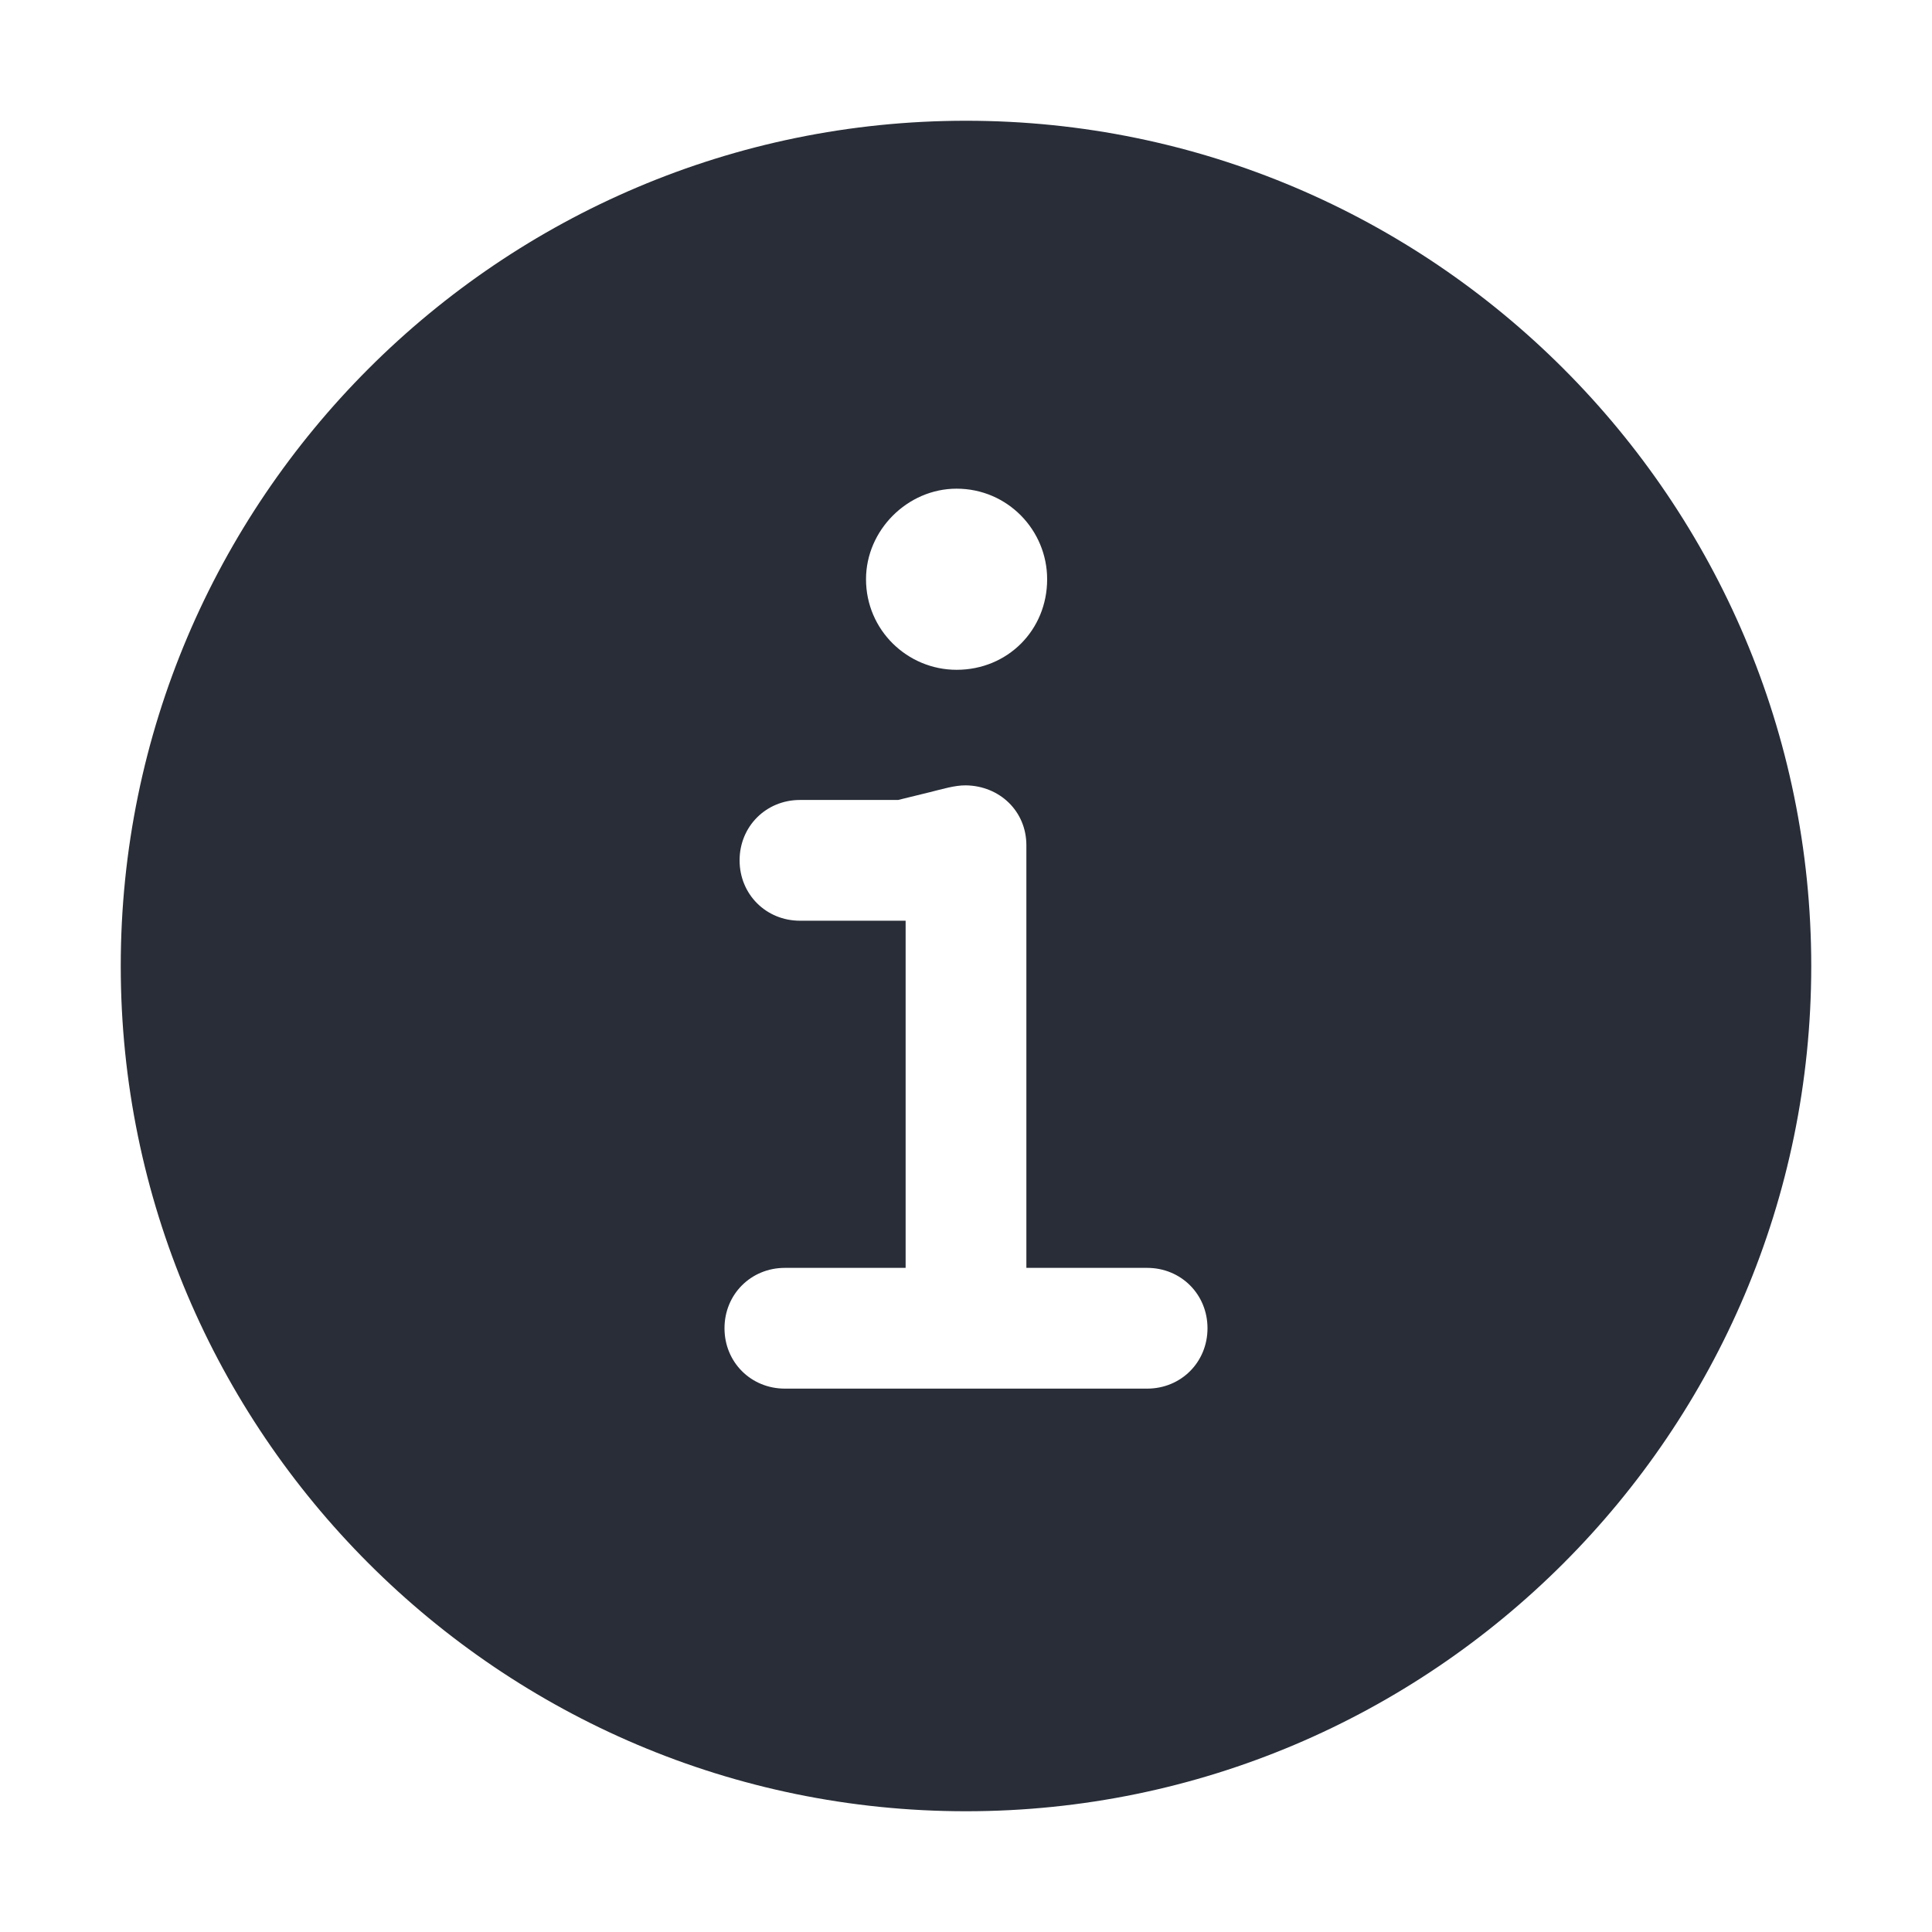 <svg width="32" height="32" viewBox="0 0 32 32" fill="none" xmlns="http://www.w3.org/2000/svg">
<g clip-path="url(#clip0_8375_6317)">
<path fill-rule="evenodd" clip-rule="evenodd" d="M16 2C8.281 2 2 8.281 2 16C2 23.719 8.281 30 16 30C23.719 30 30 23.719 30 16C30 8.281 23.719 2 16 2ZM15.401 13.121L14.875 13.25H13.25C12.688 13.25 12.25 13.688 12.25 14.25C12.25 14.812 12.688 15.25 13.25 15.25H15V21H13C12.438 21 12 21.438 12 22C12 22.562 12.438 23 13 23H19C19.562 23 20 22.562 20 22C20 21.438 19.562 21 19 21H17V14C17 13.434 16.555 13.015 15.997 13.008C15.814 13.006 15.608 13.07 15.401 13.121ZM15.844 8.094C15.031 8.094 14.344 8.781 14.344 9.594C14.344 10.438 15.031 11.094 15.844 11.094C16.688 11.094 17.344 10.438 17.344 9.594C17.344 8.781 16.688 8.094 15.844 8.094Z" fill="#282D37"/>
</g>
<defs>
<clipPath id="clip0_8375_6317">
<rect width="32" height="32" fill="white"/>
</clipPath>
</defs>
</svg>
